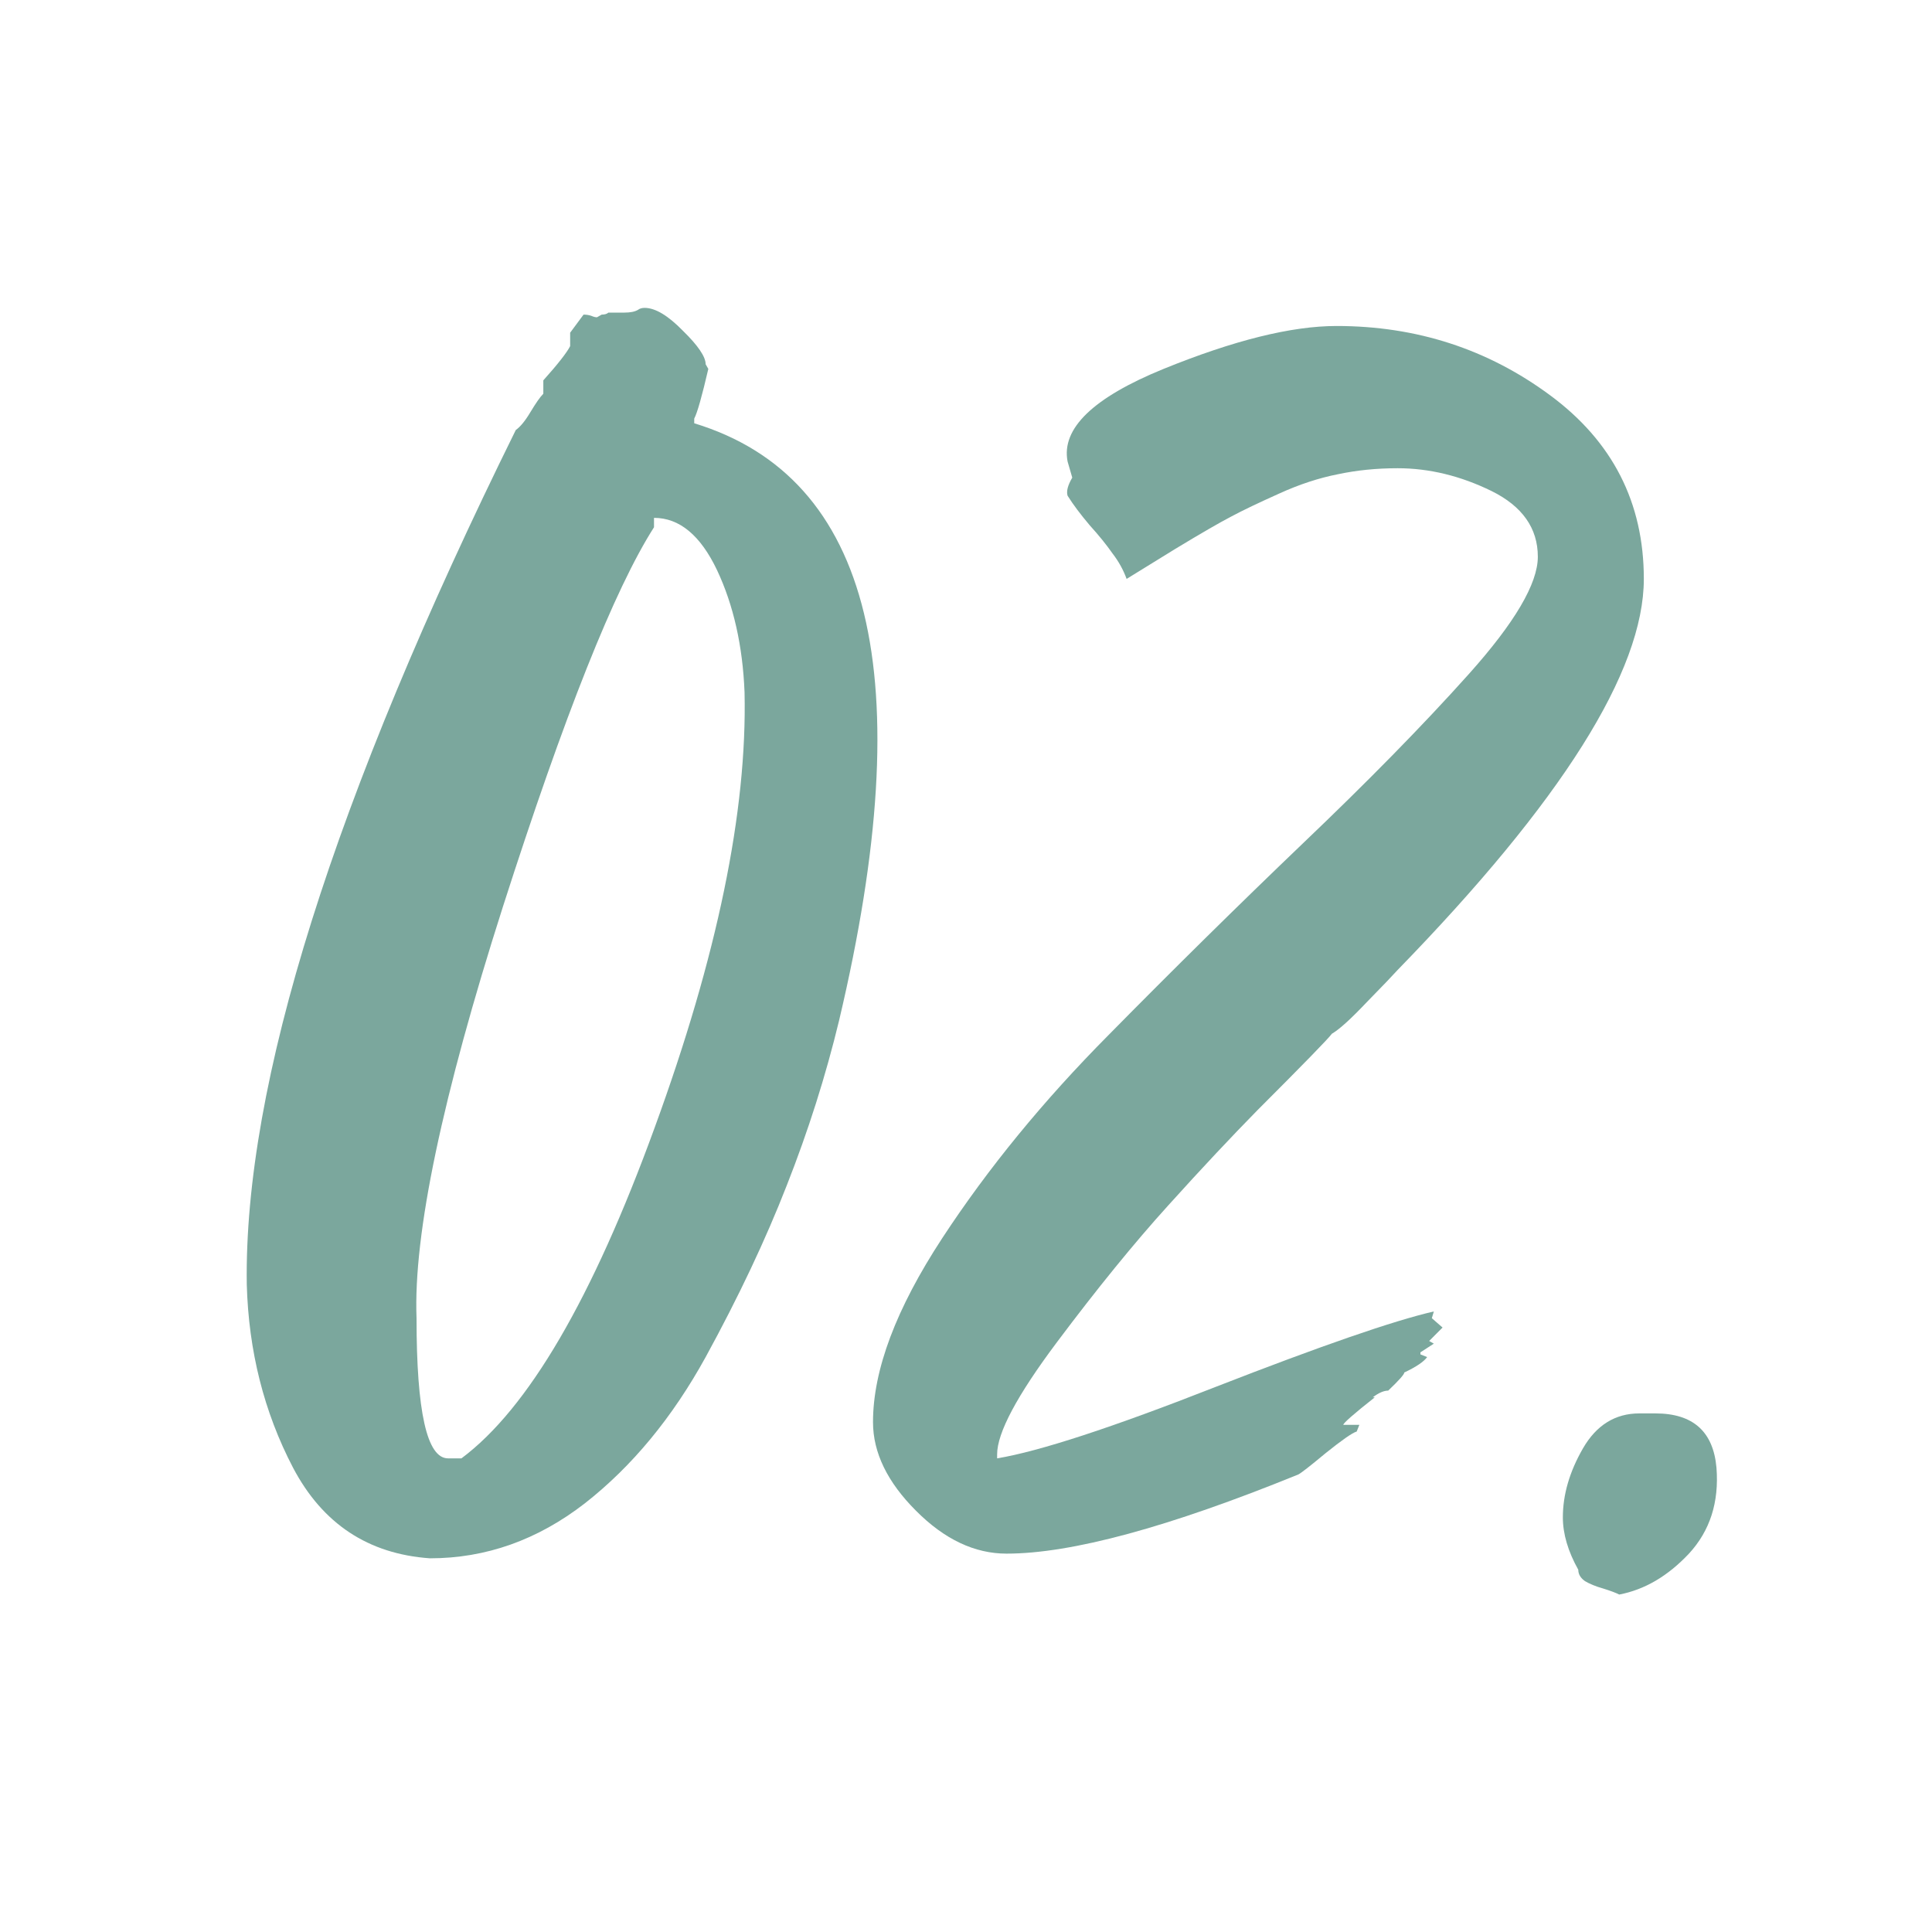 <svg xmlns="http://www.w3.org/2000/svg" xmlns:xlink="http://www.w3.org/1999/xlink" width="60" zoomAndPan="magnify" viewBox="0 0 45 45" height="60" preserveAspectRatio="xMidYMid meet" version="1.0"><defs><g/></defs><g fill="#7ba79d" fill-opacity="1"><g transform="translate(6.014, 38.187)"><g><path d="M 4 -1.891 C 2.562 -1.992 1.5 -2.695 0.812 -4 C 0.133 -5.301 -0.223 -6.723 -0.266 -8.266 C -0.336 -12.93 1.75 -19.566 6 -28.172 C 6.102 -28.242 6.219 -28.383 6.344 -28.594 C 6.469 -28.801 6.566 -28.941 6.641 -29.016 L 6.641 -29.328 C 6.984 -29.711 7.191 -29.977 7.266 -30.125 L 7.266 -30.438 L 7.578 -30.859 C 7.648 -30.859 7.711 -30.848 7.766 -30.828 C 7.816 -30.805 7.859 -30.797 7.891 -30.797 L 8 -30.859 C 8.07 -30.859 8.125 -30.875 8.156 -30.906 L 8.531 -30.906 C 8.664 -30.906 8.77 -30.926 8.844 -30.969 C 8.883 -31 8.938 -31.016 9 -31.016 C 9.25 -31.016 9.547 -30.836 9.891 -30.484 C 10.242 -30.141 10.422 -29.879 10.422 -29.703 L 10.484 -29.594 C 10.336 -28.957 10.227 -28.57 10.156 -28.438 L 10.156 -28.328 C 14.301 -27.066 15.426 -22.43 13.531 -14.422 C 13.219 -13.129 12.812 -11.848 12.312 -10.578 C 11.82 -9.316 11.191 -7.984 10.422 -6.578 C 9.648 -5.172 8.711 -4.035 7.609 -3.172 C 6.504 -2.316 5.301 -1.891 4 -1.891 Z M 9.219 -26.125 L 9.219 -25.906 C 8.301 -24.469 7.129 -21.523 5.703 -17.078 C 4.285 -12.641 3.613 -9.441 3.688 -7.484 C 3.688 -5.305 3.93 -4.219 4.422 -4.219 L 4.734 -4.219 C 6.285 -5.375 7.785 -7.941 9.234 -11.922 C 10.691 -15.91 11.391 -19.289 11.328 -22.062 C 11.285 -23.145 11.07 -24.094 10.688 -24.906 C 10.301 -25.719 9.812 -26.125 9.219 -26.125 Z M 9.219 -26.125 "/></g></g></g><g fill="#7ba79d" fill-opacity="1"><g transform="translate(21.6, 38.187)"><g><path d="M 1.625 -4.219 C 2.613 -4.383 4.316 -4.941 6.734 -5.891 C 9.16 -6.836 10.848 -7.422 11.797 -7.641 L 11.75 -7.484 L 12 -7.266 L 11.688 -6.953 L 11.797 -6.891 L 11.484 -6.688 L 11.484 -6.641 L 11.641 -6.578 C 11.566 -6.473 11.391 -6.352 11.109 -6.219 C 11.109 -6.176 10.984 -6.035 10.734 -5.797 C 10.629 -5.797 10.508 -5.742 10.375 -5.641 L 10.422 -5.641 C 9.93 -5.254 9.688 -5.039 9.688 -5 L 10.062 -5 L 10 -4.844 C 9.895 -4.812 9.656 -4.645 9.281 -4.344 C 8.914 -4.039 8.703 -3.875 8.641 -3.844 C 5.617 -2.613 3.352 -2 1.844 -2 C 1.102 -2 0.398 -2.332 -0.266 -3 C -0.93 -3.664 -1.266 -4.352 -1.266 -5.062 C -1.266 -6.281 -0.727 -7.707 0.344 -9.344 C 1.414 -10.977 2.707 -12.555 4.219 -14.078 C 5.727 -15.609 7.234 -17.094 8.734 -18.531 C 10.242 -19.969 11.535 -21.285 12.609 -22.484 C 13.68 -23.68 14.219 -24.594 14.219 -25.219 C 14.219 -25.883 13.859 -26.395 13.141 -26.75 C 12.422 -27.102 11.691 -27.281 10.953 -27.281 C 10.461 -27.281 10 -27.234 9.562 -27.141 C 9.125 -27.055 8.664 -26.906 8.188 -26.688 C 7.719 -26.477 7.348 -26.301 7.078 -26.156 C 6.816 -26.02 6.383 -25.77 5.781 -25.406 C 5.188 -25.039 4.805 -24.805 4.641 -24.703 C 4.566 -24.91 4.457 -25.109 4.312 -25.297 C 4.176 -25.492 4 -25.711 3.781 -25.953 C 3.57 -26.203 3.398 -26.43 3.266 -26.641 C 3.234 -26.742 3.27 -26.883 3.375 -27.062 L 3.266 -27.438 C 3.117 -28.207 3.863 -28.926 5.5 -29.594 C 7.133 -30.258 8.477 -30.594 9.531 -30.594 C 11.395 -30.594 13.051 -30.055 14.5 -28.984 C 15.957 -27.91 16.688 -26.484 16.688 -24.703 C 16.688 -22.555 14.773 -19.52 10.953 -15.594 C 10.848 -15.477 10.609 -15.227 10.234 -14.844 C 9.867 -14.457 9.598 -14.211 9.422 -14.109 C 9.348 -14.004 8.77 -13.41 7.688 -12.328 C 7.094 -11.723 6.398 -10.984 5.609 -10.109 C 4.816 -9.234 3.953 -8.172 3.016 -6.922 C 2.086 -5.68 1.625 -4.812 1.625 -4.312 Z M 1.625 -4.219 "/></g></g></g><g fill="#7ba79d" fill-opacity="1"><g transform="translate(37.027, 38.187)"><g><path d="M 0.688 -1.047 C 0.613 -1.086 0.488 -1.133 0.312 -1.188 C 0.133 -1.238 -0.004 -1.297 -0.109 -1.359 C -0.211 -1.43 -0.266 -1.52 -0.266 -1.625 C -0.504 -2.051 -0.625 -2.457 -0.625 -2.844 C -0.625 -3.375 -0.469 -3.91 -0.156 -4.453 C 0.156 -4.992 0.594 -5.266 1.156 -5.266 L 1.531 -5.266 C 2.406 -5.266 2.879 -4.844 2.953 -4 C 3.016 -3.195 2.801 -2.531 2.312 -2 C 1.82 -1.477 1.281 -1.16 0.688 -1.047 Z M 0.688 -1.047 "/></g></g></g></svg>